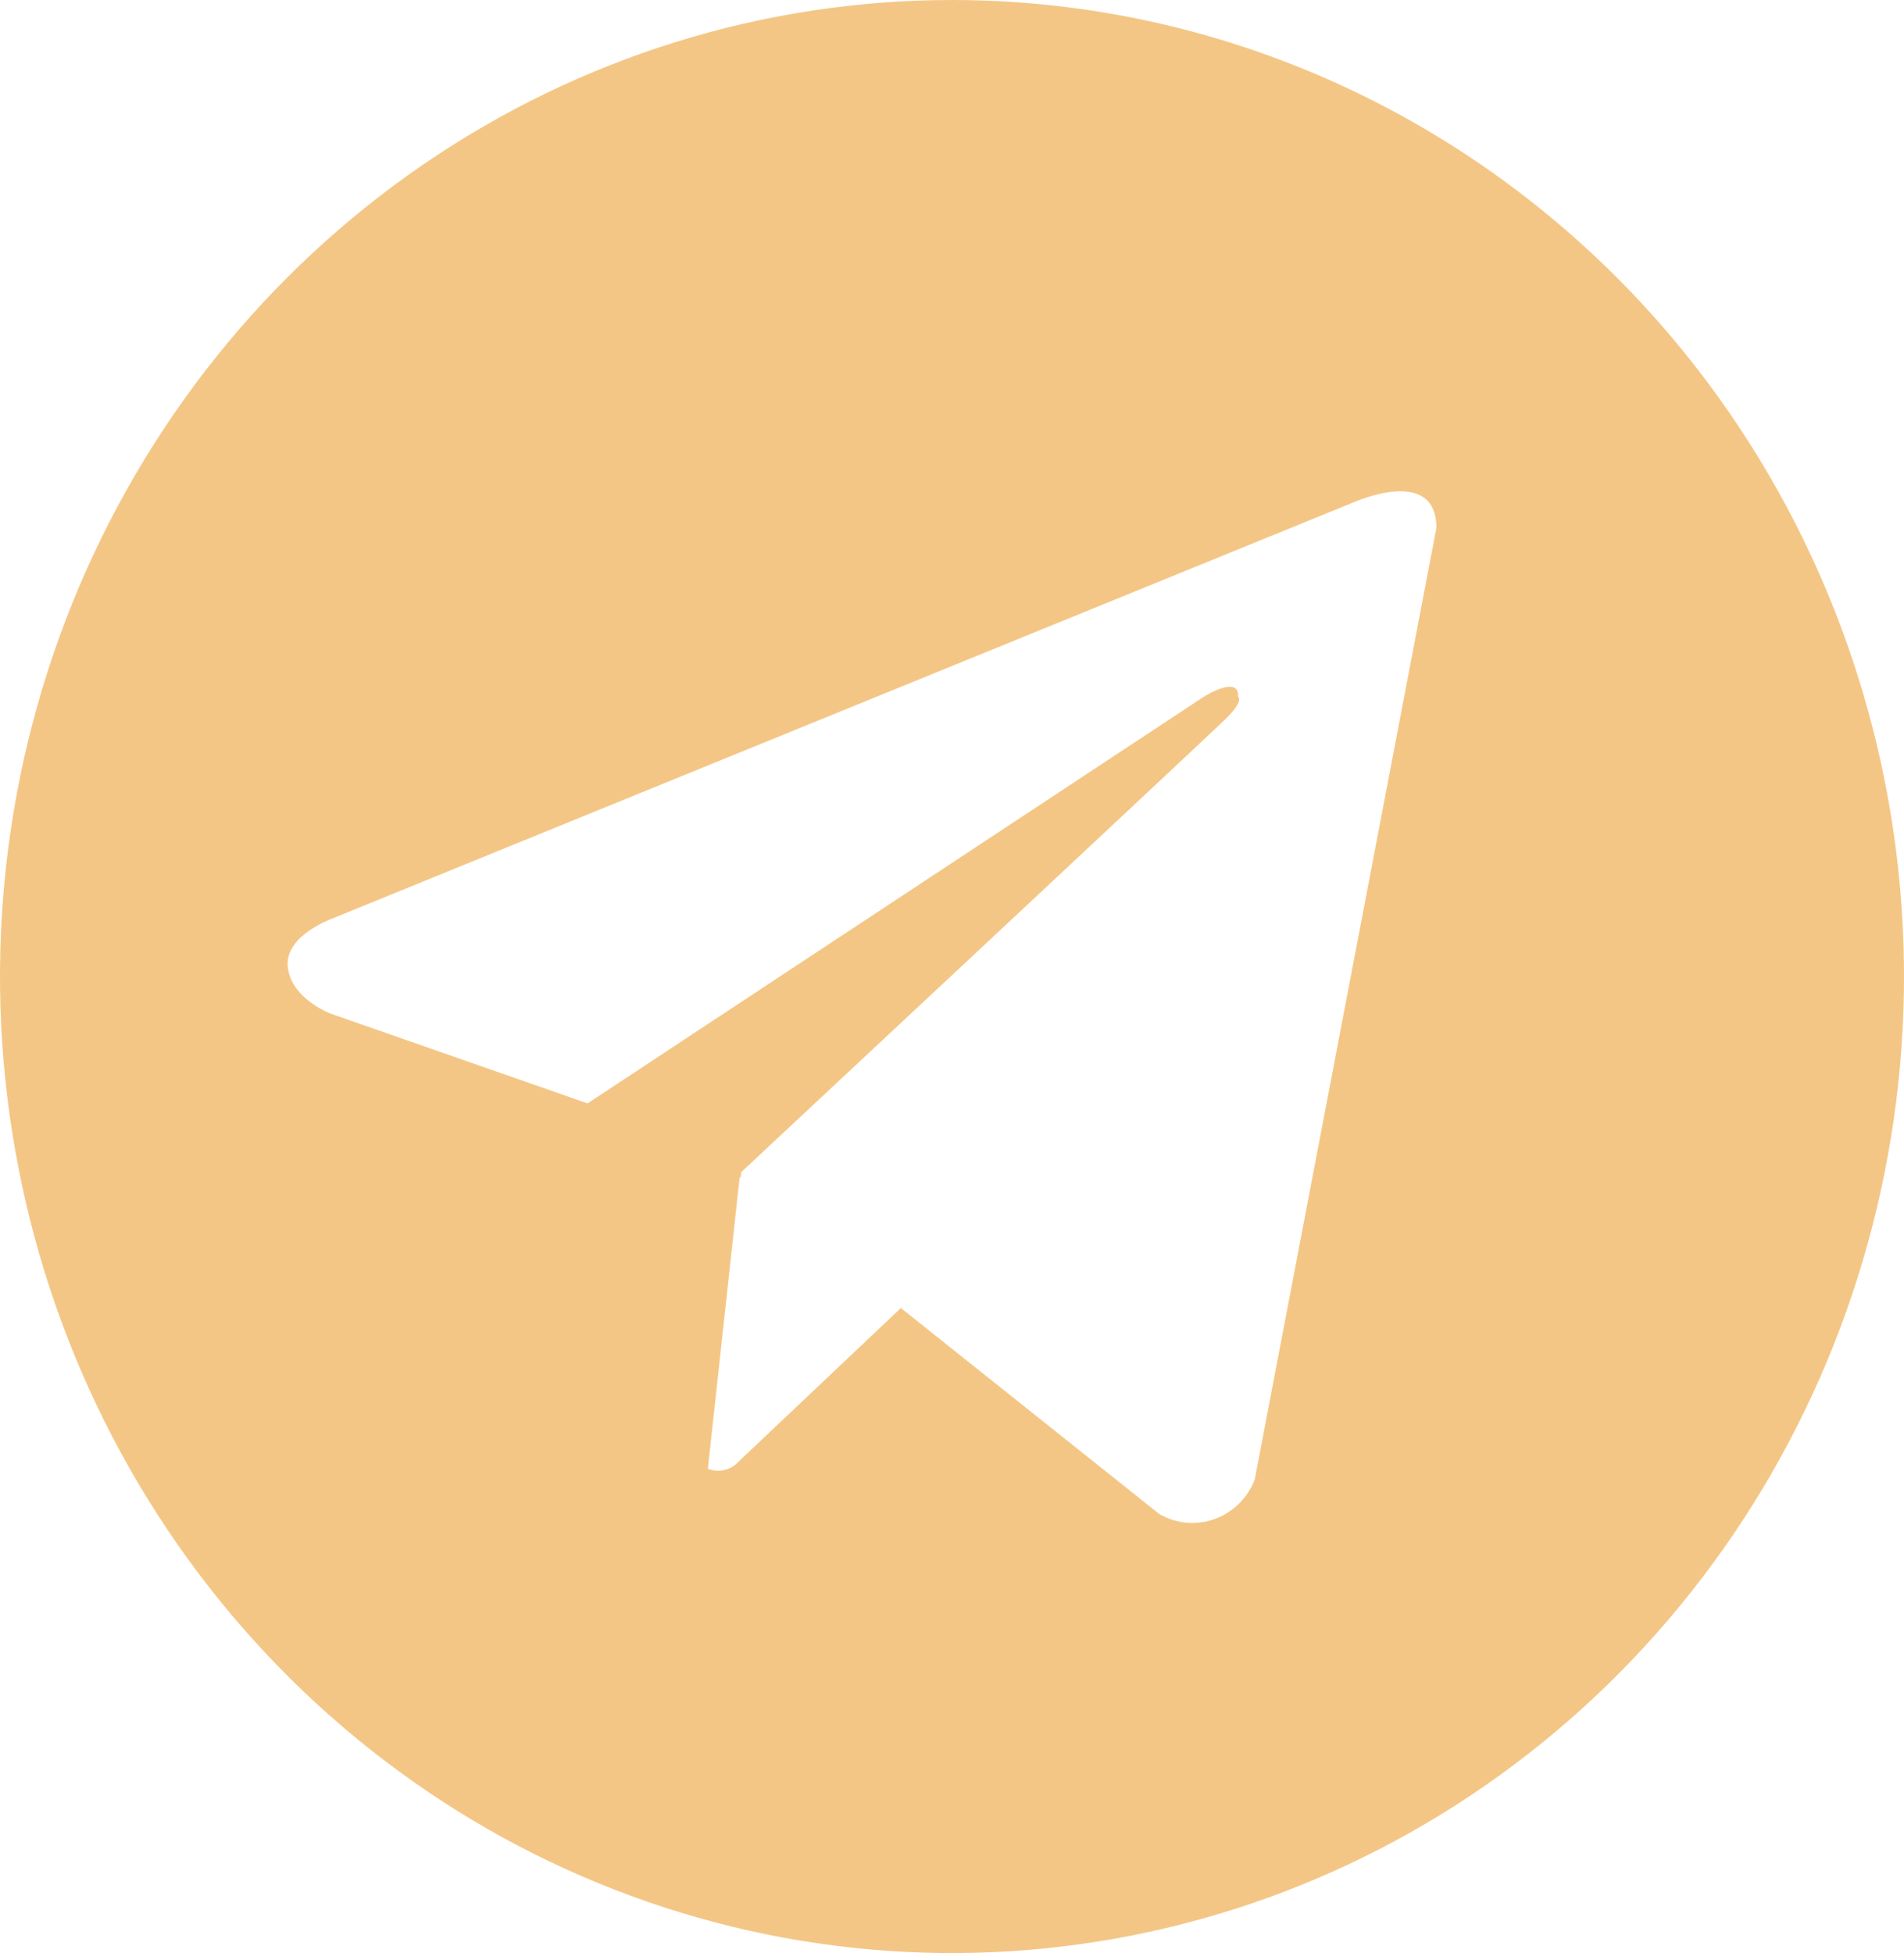 <?xml version="1.0" encoding="UTF-8"?> <svg xmlns="http://www.w3.org/2000/svg" width="39" height="40" viewBox="0 0 39 40" fill="none"> <path d="M19.5 6.89077e-08C15.643 6.89077e-08 11.873 1.173 8.666 3.371C5.46 5.568 2.96 8.692 1.484 12.346C0.008 16.001 -0.378 20.022 0.375 23.902C1.127 27.781 2.984 31.345 5.711 34.142C8.439 36.939 11.913 38.844 15.696 39.616C19.478 40.387 23.399 39.991 26.962 38.478C30.526 36.964 33.571 34.4 35.714 31.111C37.856 27.822 39 23.956 39 20C39 17.373 38.496 14.773 37.516 12.346C36.536 9.919 35.1 7.715 33.289 5.857C31.478 4 29.328 2.527 26.963 1.522C24.597 0.517 22.061 -0 19.5 6.89077e-08V6.89077e-08ZM25.7 30.305C25.627 30.492 25.516 30.66 25.374 30.799C25.233 30.938 25.064 31.044 24.879 31.111C24.694 31.178 24.497 31.203 24.302 31.185C24.106 31.167 23.917 31.107 23.746 31.008L18.453 26.789L15.055 30.004C14.976 30.064 14.884 30.102 14.787 30.116C14.69 30.129 14.591 30.118 14.499 30.082L15.151 24.105L15.171 24.122L15.185 24.004C15.185 24.004 24.71 15.109 25.099 14.73C25.491 14.352 25.362 14.27 25.362 14.27C25.384 13.809 24.657 14.27 24.657 14.27L12.035 22.598L6.779 20.762C6.779 20.762 5.972 20.465 5.896 19.812C5.816 19.164 6.806 18.812 6.806 18.812L27.704 10.297C27.704 10.297 29.422 9.512 29.422 10.812L25.7 30.305Z" fill="#F4C685"></path> </svg> 